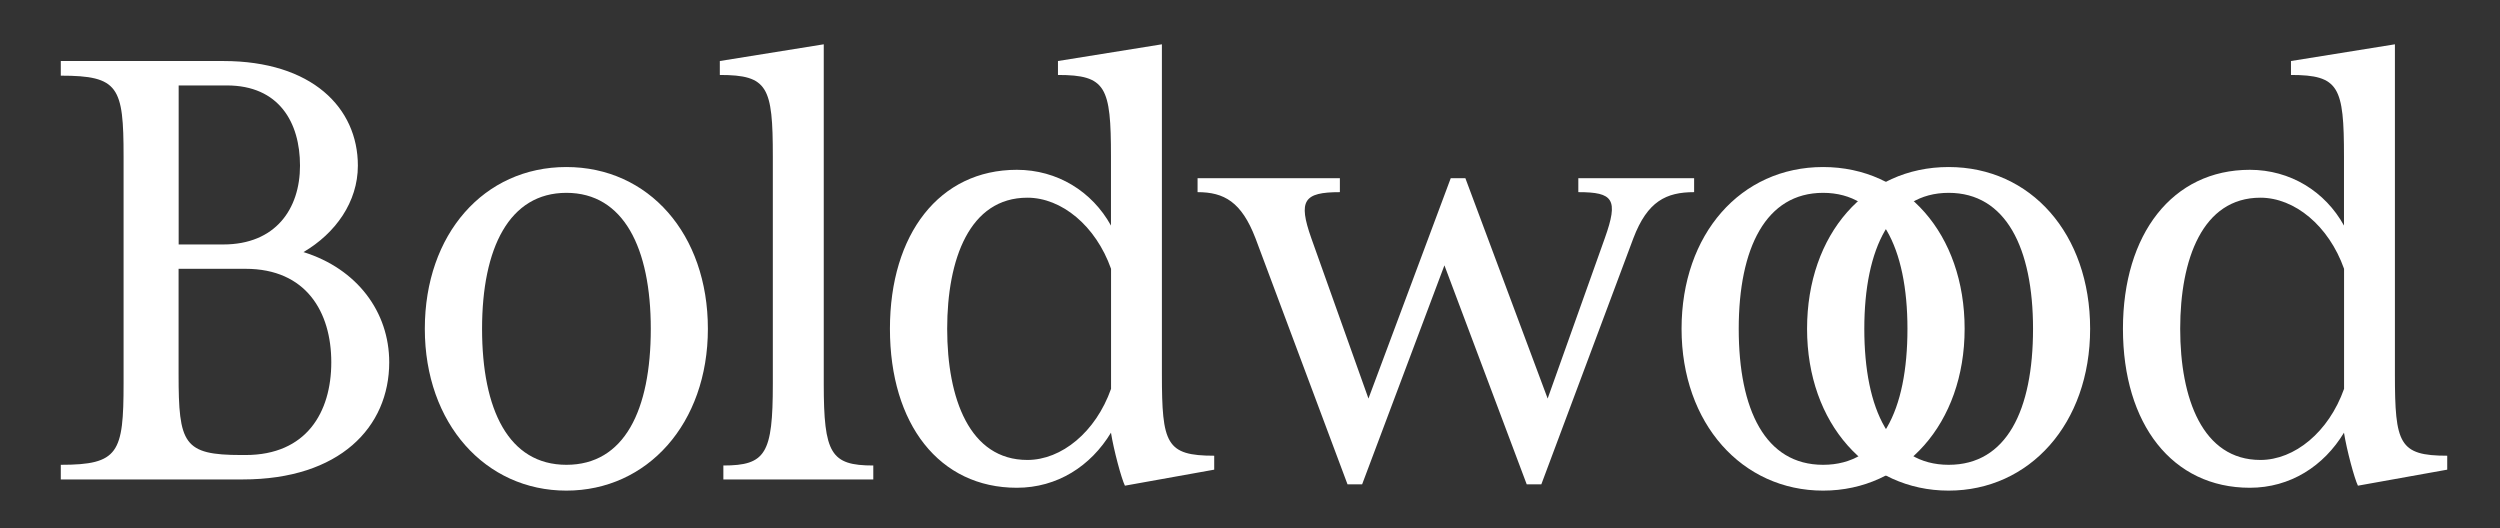 <?xml version="1.0" encoding="UTF-8"?><svg id="a" xmlns="http://www.w3.org/2000/svg" viewBox="0 0 324.49 68.58"><rect x="0" y="0" width="324.49" height="68.58" fill="#333333" stroke="none"/><path d="M7.89,60.33c7.51,0,8.15-1.54,8.15-10.59v-29.42c0-9.05-.63-10.5-8.15-10.5v-1.9h21.09c11.5,0,17.47,6.06,17.47,13.58,0,4.71-2.9,8.78-7.06,11.22,6.97,2.17,11.13,7.78,11.13,14.3,0,8.42-6.43,15.21-19.01,15.21H7.89v-1.9ZM28.98,31.73c6.79,0,9.96-4.62,9.96-10.23s-2.72-10.41-9.5-10.41h-6.25v20.64h5.79ZM31.87,59.06c7.88,0,11.13-5.52,11.13-12.04s-3.26-12.13-11.13-12.13h-8.69v13.67c0,9.05.63,10.5,8.15,10.5h.54Z" fill="#ffffff" stroke-width="0"/><path d="M55.14,42.68c0-12.31,7.69-21,18.37-21s18.37,8.69,18.37,21-7.87,21-18.37,21-18.37-8.69-18.37-21ZM84.47,42.68c0-10.5-3.53-17.65-10.95-17.65s-10.95,7.15-10.95,17.65,3.44,17.65,10.95,17.65,10.95-7.06,10.95-17.65Z" fill="#ffffff" stroke-width="0"/><path d="M93.88,60.42c5.52,0,6.43-1.54,6.43-10.59v-29.51c0-9.05-.63-10.59-6.88-10.59v-1.81l13.49-2.17v44.08c0,9.05.91,10.59,6.43,10.59v1.81h-19.46v-1.81Z" fill="#ffffff" stroke-width="0"/><path d="M115.51,42.68c0-12.31,6.43-20.64,16.47-20.64,5.25,0,9.78,2.81,12.22,7.24v-8.96c0-9.05-.63-10.59-6.88-10.59v-1.81l13.49-2.17v42.81c0,9.05.54,10.59,6.79,10.59v1.81l-11.59,2.08c-.45-.9-1.45-4.62-1.81-6.88-2.62,4.34-6.97,7.15-12.22,7.15-10.05,0-16.47-8.24-16.47-20.64ZM144.21,50.46v-15.57c-1.99-5.61-6.43-9.23-10.86-9.23-7.51,0-10.41,7.97-10.41,17.02s2.9,17.02,10.41,17.02c4.44,0,8.87-3.62,10.86-9.23Z" fill="#ffffff" stroke-width="0"/><path d="M162.95,30.91c-1.81-4.71-4.07-5.97-7.51-5.97v-1.81h18.47v1.81c-4.71,0-5.43,1.09-3.71,5.97l7.42,20.82,10.68-28.6h1.9l10.68,28.6,7.42-20.82c1.81-5.07,1.09-5.97-3.44-5.97v-1.81h15.03v1.81c-3.62,0-6.06,1.18-7.88,5.97l-11.95,31.95h-1.9l-10.68-28.42-10.68,28.42h-1.9l-11.95-31.95Z" fill="#ffffff" stroke-width="0"/><path d="M218.26,42.68c0-12.31,7.69-21,18.37-21s18.37,8.69,18.37,21-7.87,21-18.37,21-18.37-8.69-18.37-21ZM247.58,42.68c0-10.5-3.53-17.65-10.95-17.65s-10.95,7.15-10.95,17.65,3.44,17.65,10.95,17.65,10.95-7.06,10.95-17.65Z" fill="#ffffff" stroke-width="0"/><path d="M234.55,42.68c0-12.31,7.69-21,18.37-21s18.37,8.69,18.37,21-7.87,21-18.37,21-18.37-8.69-18.37-21ZM263.88,42.68c0-10.5-3.53-17.65-10.95-17.65s-10.95,7.15-10.95,17.65,3.44,17.65,10.95,17.65,10.95-7.06,10.95-17.65Z" fill="#ffffff" stroke-width="0"/><path d="M275.55,42.68c0-12.31,6.43-20.64,16.47-20.64,5.25,0,9.78,2.81,12.22,7.24v-8.96c0-9.05-.63-10.59-6.88-10.59v-1.81l13.49-2.17v42.81c0,9.05.54,10.59,6.79,10.59v1.81l-11.59,2.08c-.45-.9-1.45-4.62-1.81-6.88-2.62,4.34-6.97,7.15-12.22,7.15-10.05,0-16.47-8.24-16.47-20.64ZM304.25,50.46v-15.57c-1.99-5.61-6.43-9.23-10.86-9.23-7.51,0-10.41,7.97-10.41,17.02s2.9,17.02,10.41,17.02c4.44,0,8.87-3.62,10.86-9.23Z" fill="#ffffff" stroke-width="0"/></svg>